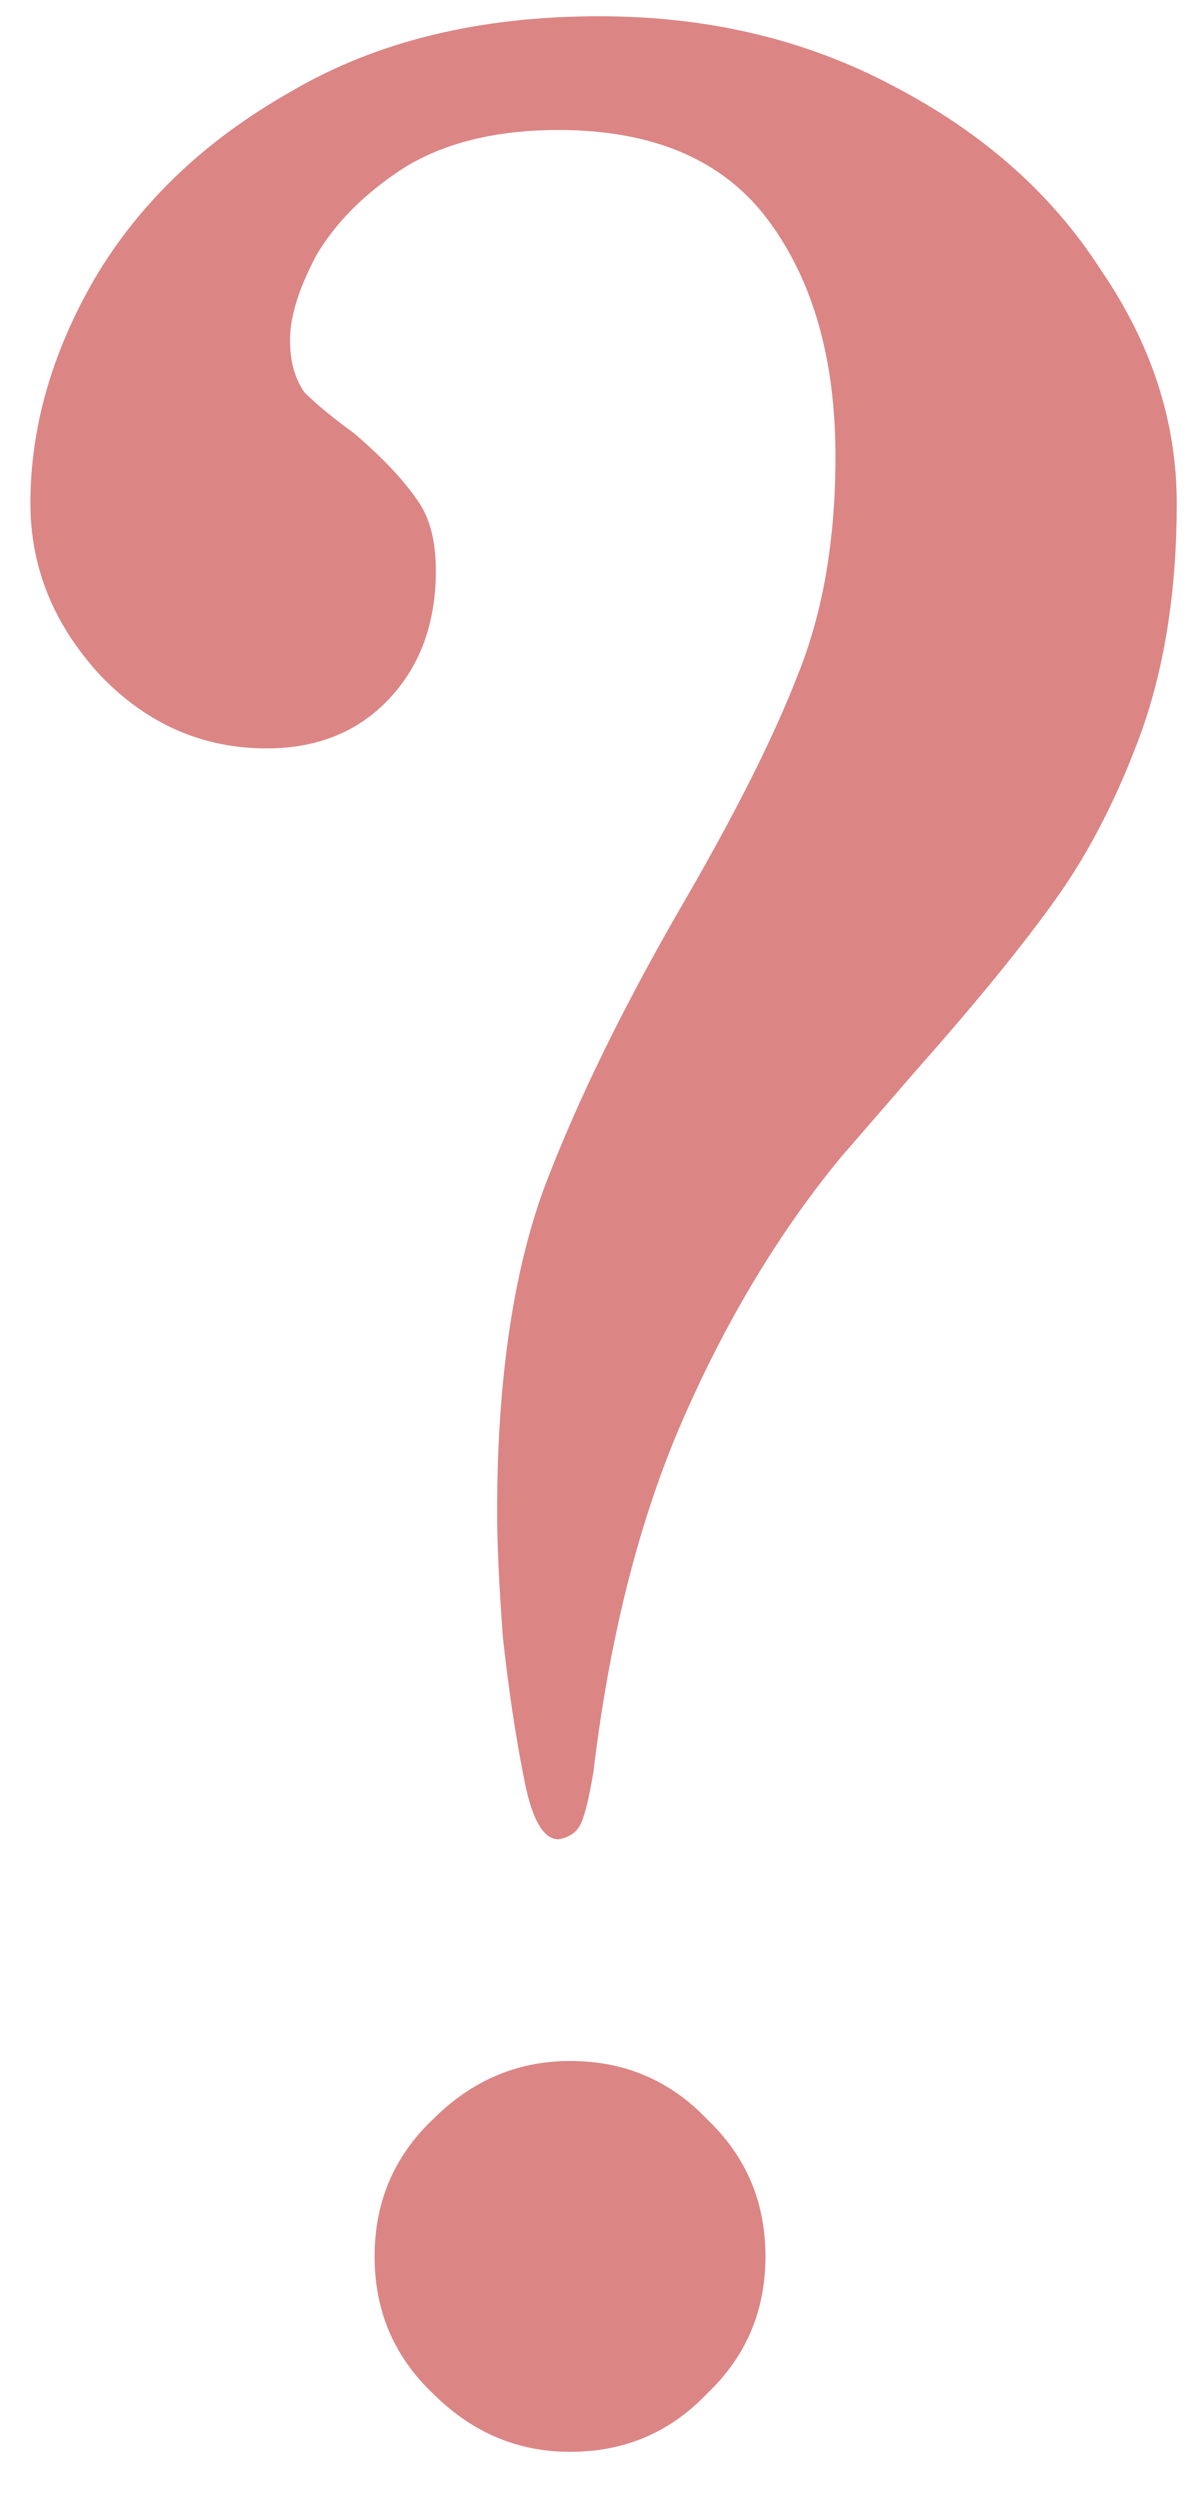 <svg width="23" height="48" viewBox="0 0 23 48" fill="none" xmlns="http://www.w3.org/2000/svg">
<path d="M10.72 35.312C10.421 35.312 10.197 34.901 10.048 34.08C9.899 33.333 9.768 32.456 9.656 31.448C9.581 30.44 9.544 29.637 9.544 29.04C9.544 26.539 9.843 24.467 10.44 22.824C11.075 21.144 11.989 19.277 13.184 17.224C14.155 15.544 14.864 14.125 15.312 12.968C15.797 11.773 16.04 10.373 16.04 8.768C16.04 6.901 15.611 5.389 14.752 4.232C13.893 3.075 12.549 2.496 10.72 2.496C9.525 2.496 8.536 2.739 7.752 3.224C7.005 3.709 6.445 4.269 6.072 4.904C5.736 5.539 5.568 6.08 5.568 6.528C5.568 6.939 5.661 7.275 5.848 7.536C6.072 7.76 6.389 8.021 6.8 8.32C7.323 8.768 7.715 9.179 7.976 9.552C8.237 9.888 8.368 10.355 8.368 10.952C8.368 11.96 8.069 12.781 7.472 13.416C6.875 14.051 6.091 14.368 5.12 14.368C3.888 14.368 2.824 13.901 1.928 12.968C1.032 11.997 0.584 10.896 0.584 9.664C0.584 8.208 0.995 6.771 1.816 5.352C2.675 3.896 3.925 2.701 5.568 1.768C7.211 0.797 9.189 0.312 11.504 0.312C13.595 0.312 15.48 0.76 17.16 1.656C18.877 2.552 20.203 3.728 21.136 5.184C22.107 6.603 22.592 8.096 22.592 9.664C22.592 11.307 22.368 12.763 21.92 14.032C21.472 15.264 20.931 16.328 20.296 17.224C19.661 18.12 18.765 19.221 17.608 20.528L16.152 22.208C14.92 23.701 13.875 25.456 13.016 27.472C12.232 29.339 11.691 31.523 11.392 34.024C11.317 34.472 11.243 34.789 11.168 34.976C11.093 35.163 10.944 35.275 10.72 35.312ZM10.944 47.072C9.936 47.072 9.059 46.699 8.312 45.952C7.565 45.243 7.192 44.365 7.192 43.32C7.192 42.275 7.565 41.397 8.312 40.688C9.059 39.941 9.936 39.568 10.944 39.568C11.989 39.568 12.867 39.941 13.576 40.688C14.323 41.397 14.696 42.275 14.696 43.32C14.696 44.365 14.323 45.243 13.576 45.952C12.867 46.699 11.989 47.072 10.944 47.072Z" fill="#DC8585"/>
</svg>
